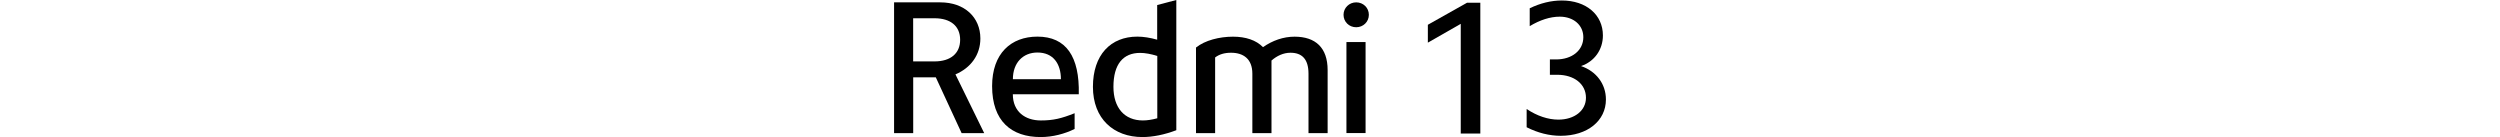 <?xml version="1.0" encoding="UTF-8"?><svg id="a" xmlns="http://www.w3.org/2000/svg" width="456" height="25" viewBox="0 0 456 25"><g><path d="m247.37,4.97c1.28,0,2.31-.99,2.31-2.27s-1.02-2.27-2.31-2.27-2.31,1.02-2.31,2.27.99,2.27,2.31,2.27"/><rect x="245.59" y="7.67" width="3.49" height="16.6"/><path d="m238.67,24.28v-10.84c0-2.73-1.25-3.82-3.29-3.82-1.28,0-2.47.56-3.46,1.42v13.24h-3.49v-10.84c0-2.73-1.68-3.82-3.89-3.82-1.22,0-2.17.3-2.9.86v13.8h-3.49v-15.61c1.65-1.32,4.28-1.98,6.75-1.98,2.31,0,4.22.63,5.47,1.91,1.75-1.22,3.72-1.91,5.76-1.91,3.82,0,6.03,2.01,6.03,6.09v11.5h-3.49Z"/><path d="m211.07.92v6.32c-1.28-.36-2.5-.56-3.62-.56-4.87,0-8.1,3.33-8.1,9.16s3.79,9.16,9.02,9.16c1.91,0,4.02-.43,6.19-1.25V0l-3.49.92Zm.03,20.65c-.96.26-1.84.4-2.64.4-3.36,0-5.37-2.31-5.37-6.13,0-4.15,1.78-6.19,4.87-6.19.92,0,1.98.2,3.13.56v11.36Z"/><path d="m184.75,17.19h12.02c.16-6.88-2.31-10.51-7.54-10.51-4.81,0-8.27,3.06-8.27,9.03,0,6.39,3.52,9.29,8.86,9.29,2.17,0,4.41-.59,6.19-1.48v-2.87c-2.4.96-3.89,1.32-6.16,1.32-2.87,0-5.11-1.61-5.11-4.78Zm4.48-7.61c2.9,0,4.28,2.08,4.28,4.87h-8.76c0-3,1.84-4.87,4.48-4.87Z"/><path d="m174.27,13.57c2.8-1.19,4.55-3.56,4.55-6.55,0-3.85-2.87-6.59-7.31-6.59h-8.43v23.85h3.49v-10.18h4.12l4.71,10.18h4.12l-5.24-10.7Zm-3.82-2.37h-3.89V3.33h3.89c2.96,0,4.68,1.45,4.68,3.92s-1.71,3.95-4.68,3.95Z"/></g><g><path d="m260.44,7.78v-3.26l7.14-4.02h2.43v23.85h-3.57V4.35l-6,3.43Z"/><path d="m283.84,10.84c2.91,0,4.96-1.66,4.96-4.06,0-2.18-1.77-3.74-4.3-3.74-1.77,0-3.64.62-5.48,1.73V1.51c1.94-.94,3.92-1.42,5.86-1.42,4.44,0,7.49,2.6,7.49,6.38,0,2.57-1.53,4.75-3.99,5.58,2.77.94,4.54,3.26,4.54,6.1,0,3.88-3.36,6.62-8.25,6.62-2.05,0-4.16-.52-6.21-1.56v-3.33c1.91,1.28,3.92,1.94,5.79,1.94,2.95,0,5.03-1.66,5.03-3.99,0-2.5-2.15-4.19-5.23-4.19h-1.35v-2.81h1.14Z"/></g></svg>